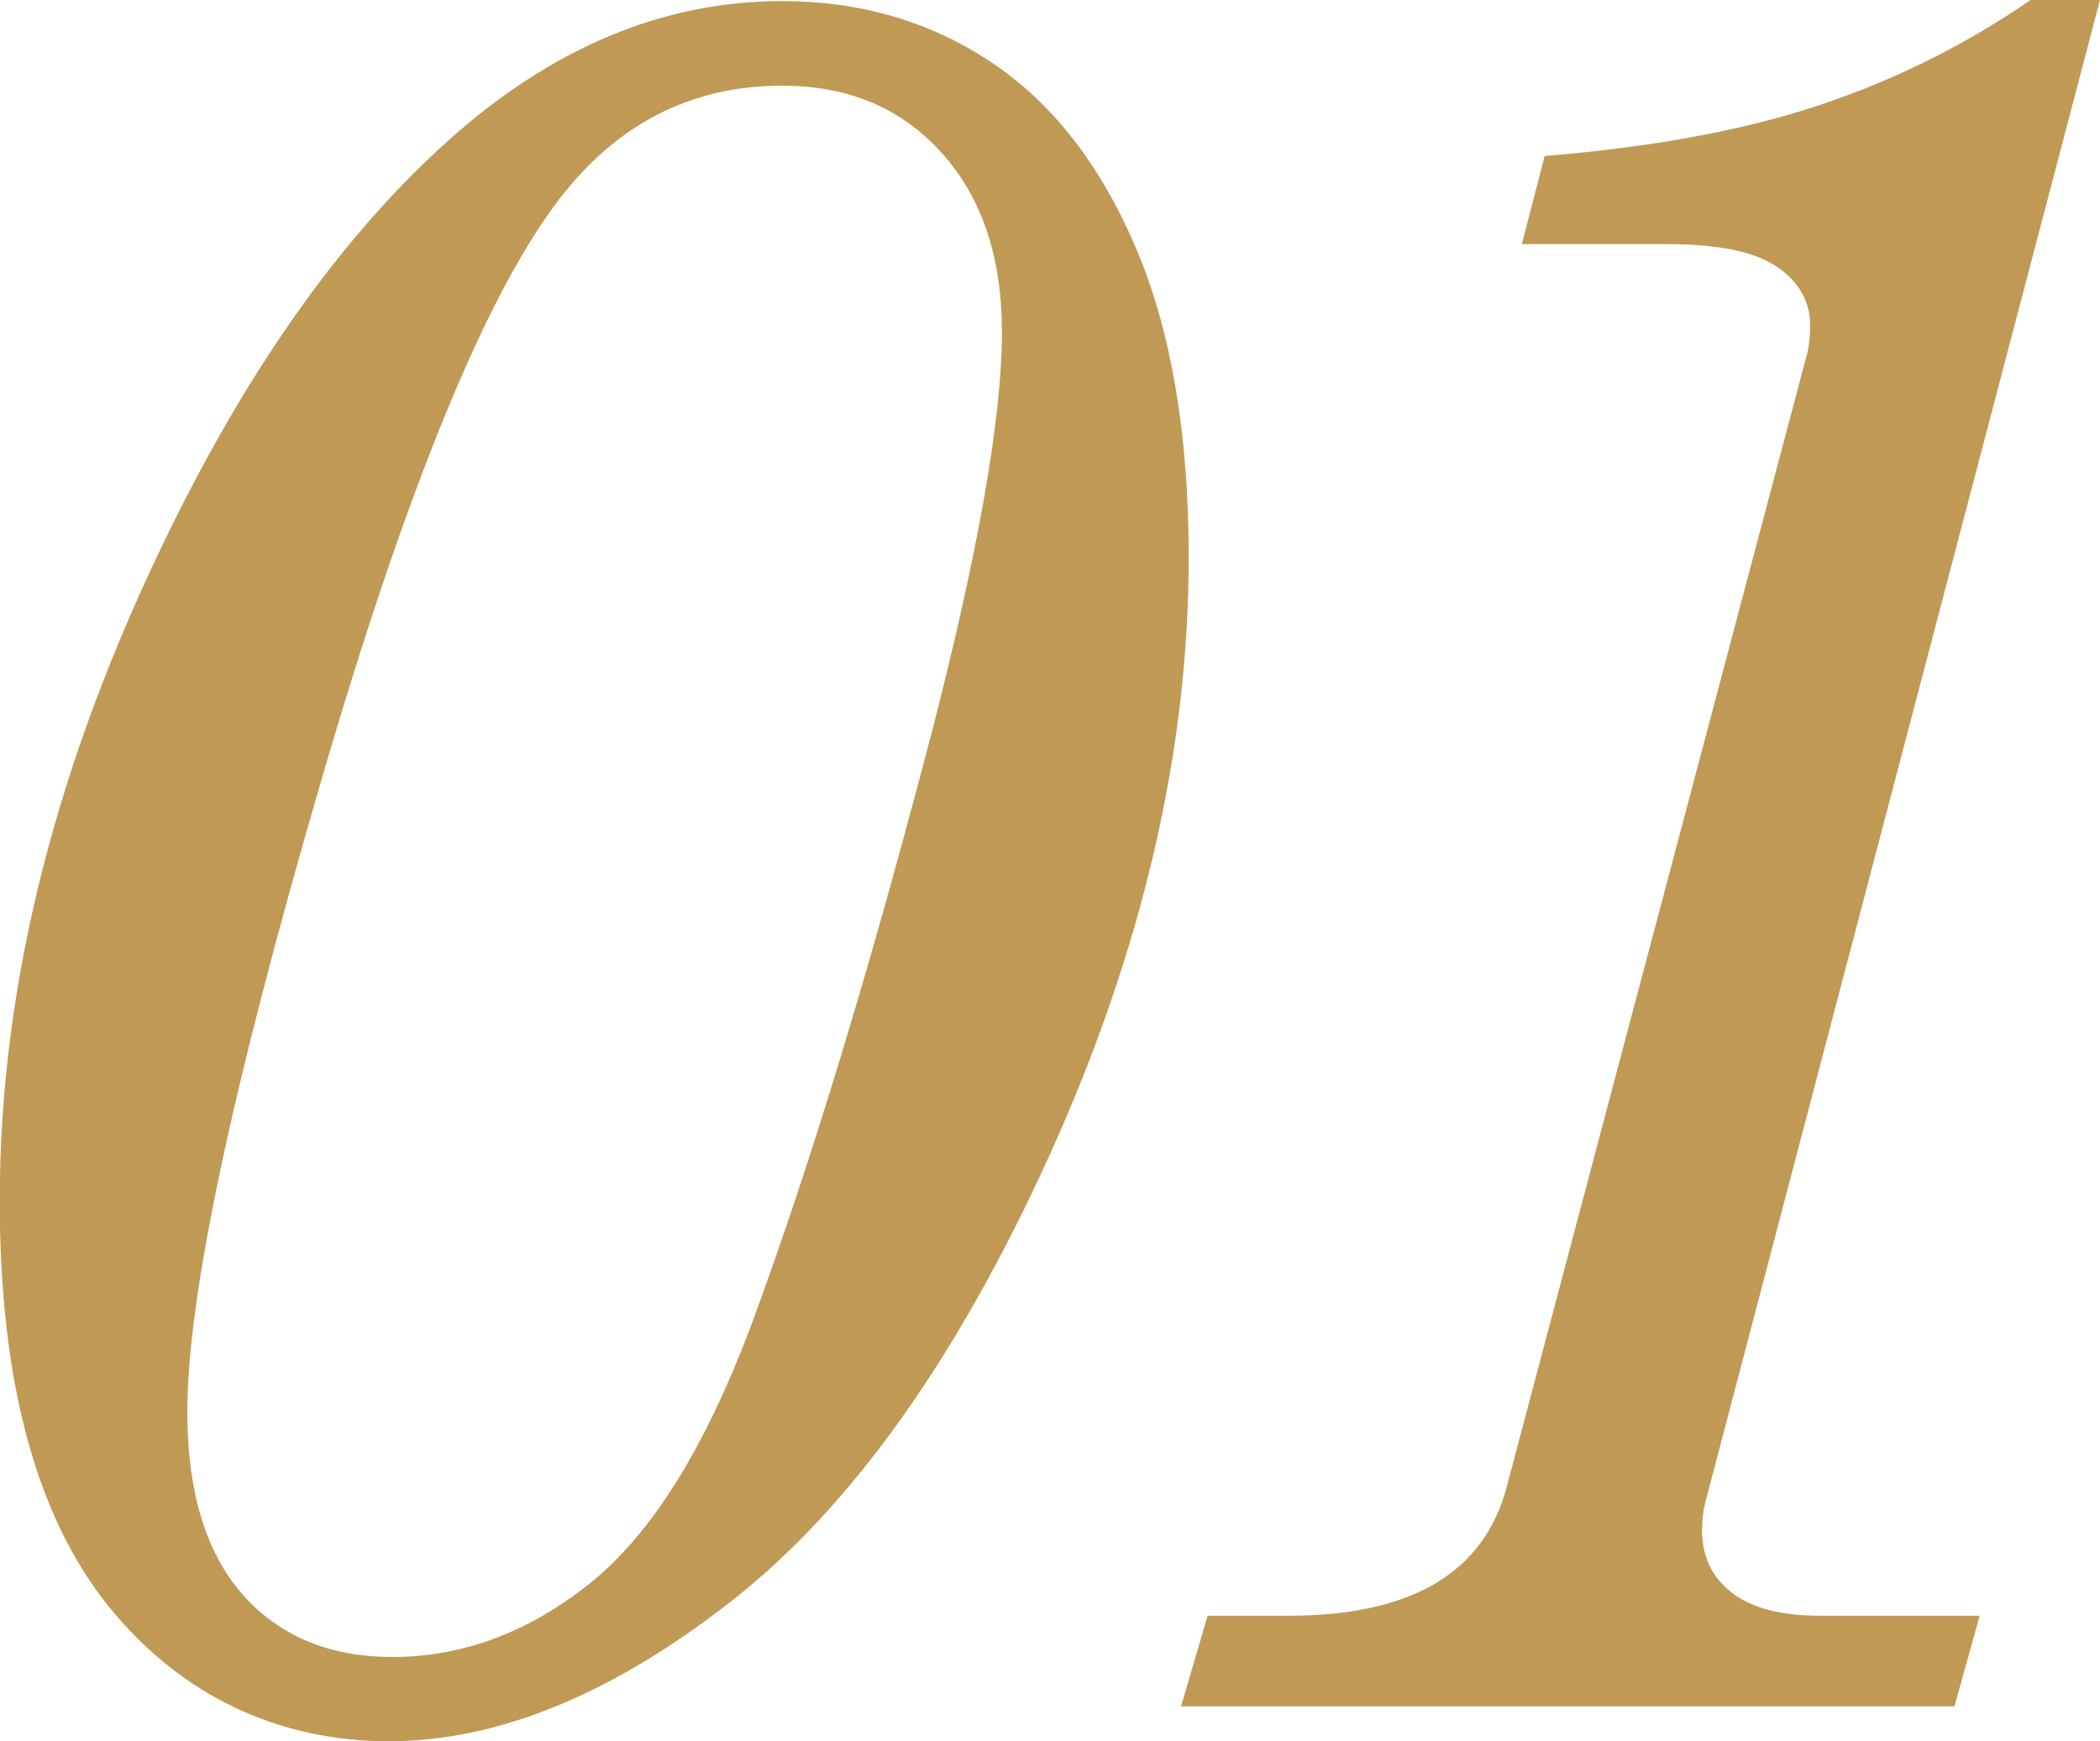 <?xml version="1.0" encoding="UTF-8"?>
<svg id="_レイヤー_2" data-name="レイヤー 2" xmlns="http://www.w3.org/2000/svg" width="76.46" height="63.41" viewBox="0 0 76.46 63.41">
  <defs>
    <style>
      .cls-1 {
        fill: #c09955;
      }
    </style>
  </defs>
  <g id="_レイヤー_1-2" data-name="レイヤー 1">
    <g>
      <path class="cls-1" d="M28.48.04c2.84,0,5.38.74,7.6,2.22,2.23,1.48,3.98,3.73,5.27,6.75,1.29,3.02,1.93,6.78,1.93,11.29,0,7.06-1.69,14.3-5.05,21.73-3.37,7.43-7.23,12.85-11.58,16.26-4.35,3.41-8.52,5.12-12.5,5.12s-7.56-1.64-10.2-4.92c-2.64-3.28-3.96-8.2-3.96-14.77,0-7.91,2.08-16.08,6.24-24.52,2.96-6.01,6.32-10.7,10.09-14.08C20.09,1.74,24.14.04,28.48.04ZM28.48,3.12c-3.19,0-5.83,1.29-7.91,3.87-2.75,3.4-5.73,10.62-8.94,21.66s-4.81,18.62-4.81,22.76c0,2.9.67,5.12,2,6.64,1.33,1.52,3.16,2.29,5.47,2.29,2.55,0,4.94-.89,7.16-2.66,2.23-1.77,4.17-4.86,5.84-9.26,2.14-5.75,4.35-13,6.64-21.77,1.7-6.6,2.55-11.45,2.55-14.56,0-2.73-.73-4.9-2.2-6.53-1.47-1.63-3.4-2.44-5.8-2.44Z"/>
      <path class="cls-1" d="M73.92,0h2.54l-14.36,54.67c-.09.35-.13.7-.13,1.05,0,.97.37,1.73,1.1,2.29s1.8.83,3.21.83h5.8l-.92,3.3h-28.16l.97-3.3h2.94c4.48,0,7.13-1.57,7.95-4.7l10.96-41.35c.06-.32.09-.63.09-.92,0-.88-.4-1.6-1.21-2.15-.81-.56-2.15-.83-4.02-.83h-5.27l.83-3.21c3.94-.32,7.27-.94,10-1.85,2.73-.91,5.29-2.18,7.68-3.82Z"/>
    </g>
  </g>
</svg>